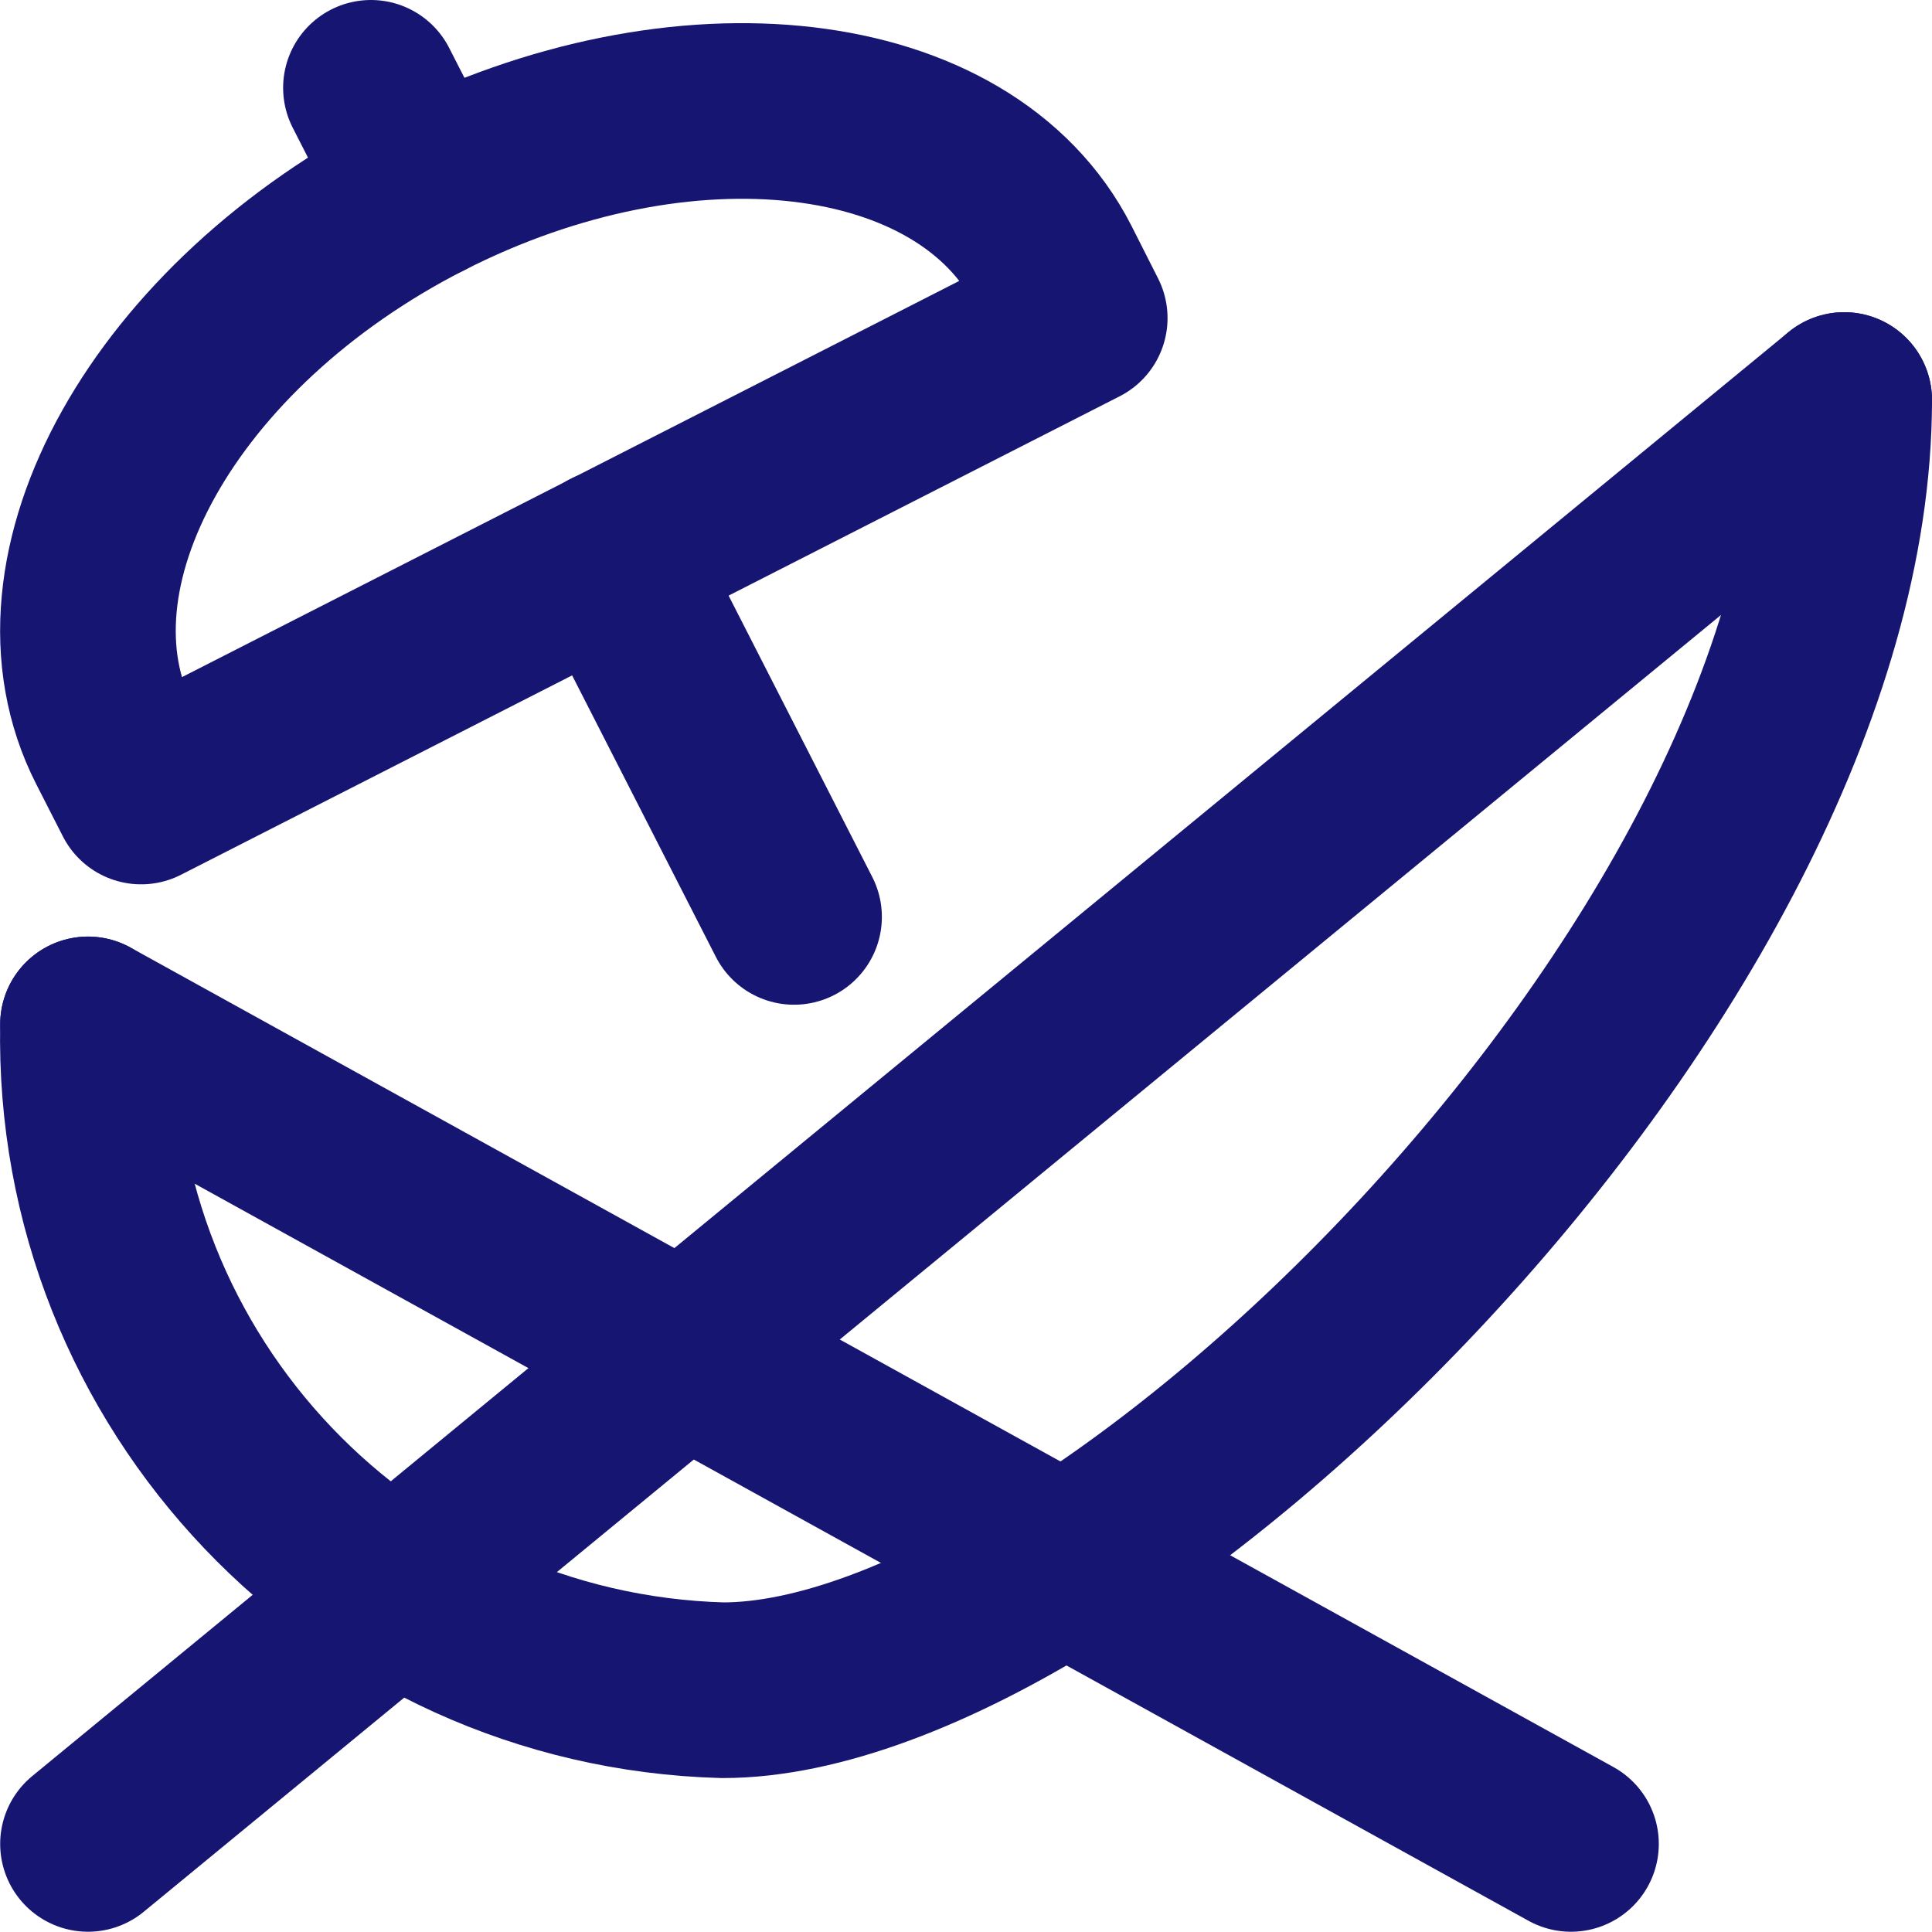 <?xml version="1.0" encoding="UTF-8"?>
<svg width="22px" height="22px" viewBox="0 0 22 22" version="1.1" xmlns="http://www.w3.org/2000/svg" xmlns:xlink="http://www.w3.org/1999/xlink">
    <title>Vacation days</title>
    <g id="All-pages" stroke="none" stroke-width="1" fill="none" fill-rule="evenodd" stroke-linecap="round" stroke-linejoin="round">
        <g id="Career-page" transform="translate(-782, -3484)" stroke="#171572" stroke-width="2">
            <g id="Vacation-Copy" transform="translate(768, 3470)">
                <g id="Vacation-days" transform="translate(15, 15)">
                    <line x1="0.002" y1="19.997" x2="20" y2="3.555" id="Path"></line>
                    <line x1="0.002" y1="10.665" x2="16.889" y2="19.997" id="Path"></line>
                    <path d="M0.002,10.665 C-0.081,14.749 3.146,18.134 7.229,18.247 C11.528,18.247 20,10.03 20,3.555" id="Path"></path>
                    <path d="M10.992,2.023 C9.988,0.056 6.781,-0.318 3.83,1.187 C0.878,2.693 -0.701,5.509 0.304,7.476 L0.607,8.07 L11.295,2.622 L10.992,2.023 Z" id="Path"></path>
                    <line x1="8.042" y1="9.441" x2="5.95" y2="5.344" id="Path"></line>
                    <line x1="3.224" y1="0" x2="3.83" y2="1.187" id="Path"></line>
                </g>
            </g>
        </g>
    </g>
</svg>